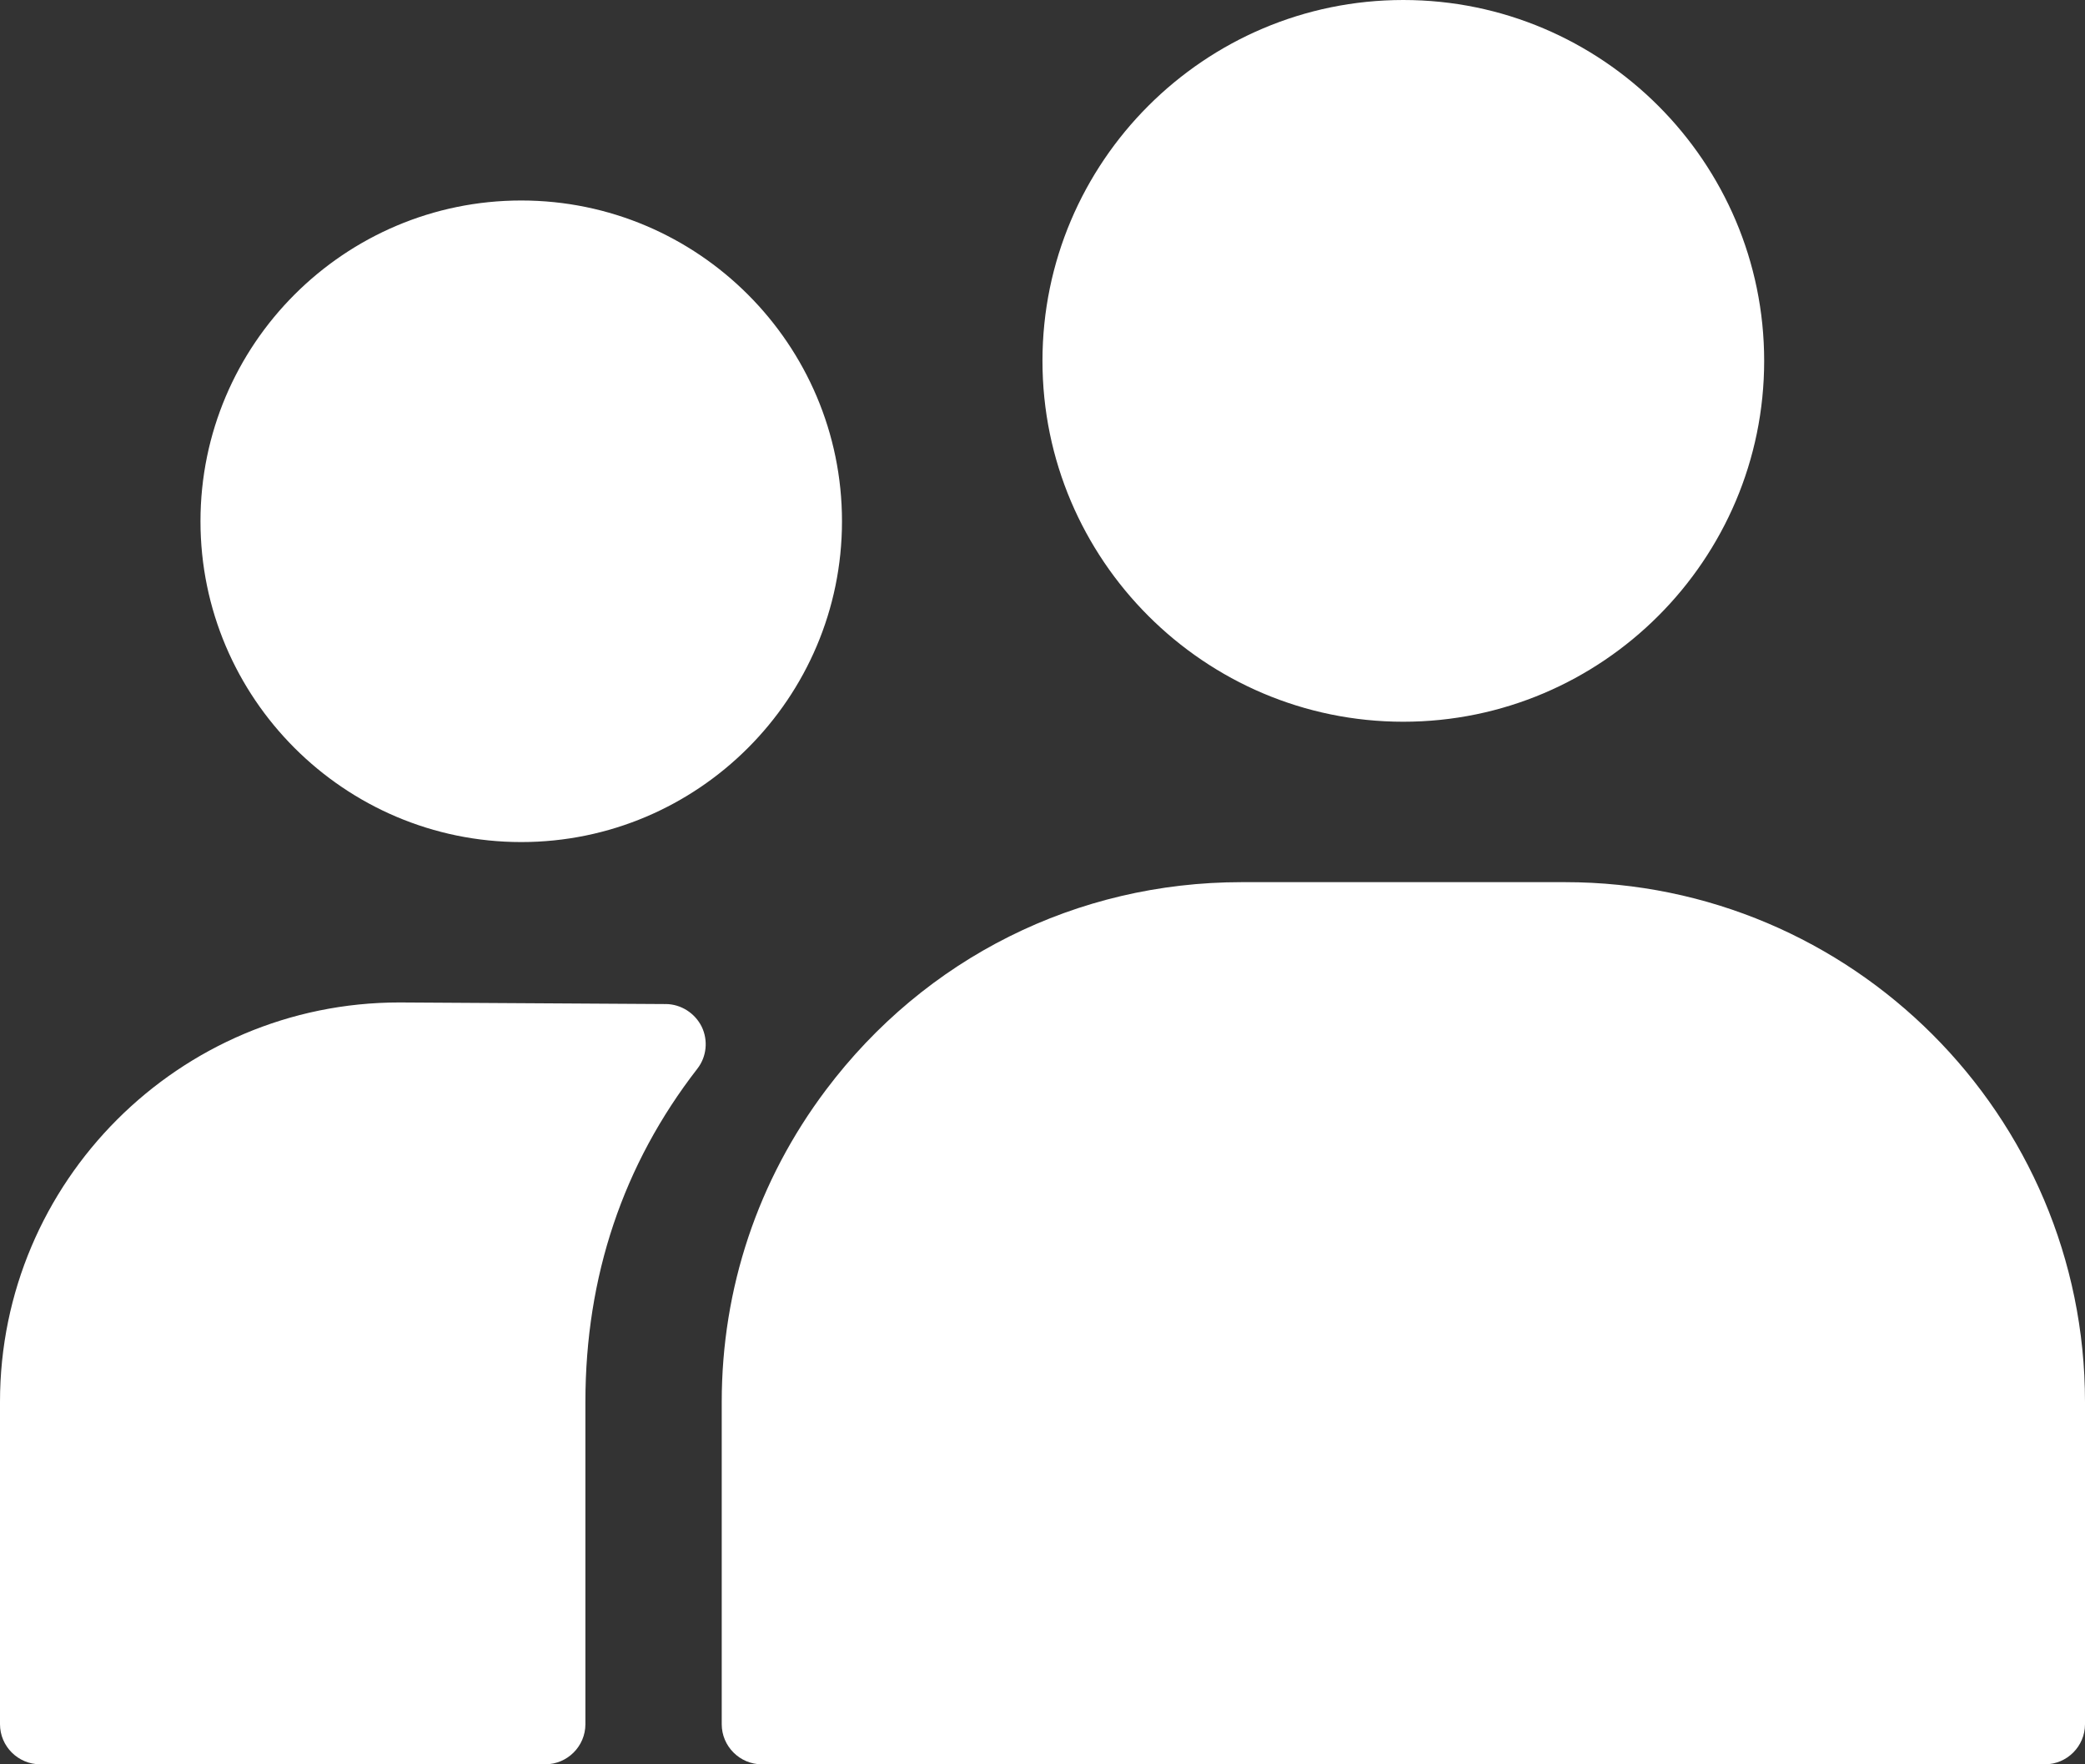 <svg width="65" height="55" viewBox="0 0 65 55" fill="none" xmlns="http://www.w3.org/2000/svg">
<rect x="0" y="0" width="65" height="55" fill="#333333" stroke="none"/>
<path d="M32.499 11.25C32.499 5.05 37.549 0 43.748 0C49.948 0 54.998 5.05 54.998 11.25C54.998 17.449 49.948 22.499 43.748 22.499C37.549 22.499 32.499 17.449 32.499 11.25ZM16.25 26.25C21.762 26.25 26.249 21.762 26.249 16.25C26.249 10.737 21.762 6.25 16.25 6.25C10.737 6.25 6.25 10.737 6.25 16.25C6.25 21.762 10.737 26.25 16.25 26.25ZM48.793 27.5H38.706C33.569 27.5 28.844 29.862 25.75 33.975C23.625 36.8 22.5 40.162 22.5 43.706V53.75C22.5 54.438 23.063 55 23.75 55H63.75C64.438 55 65 54.438 65 53.75V43.706C65 34.768 57.731 27.5 48.793 27.5ZM20.756 31.3L12.45 31.25C5.587 31.25 0 36.837 0 43.699V53.749C0 54.437 0.562 54.999 1.25 54.999H17C17.688 54.999 18.25 54.437 18.25 53.749V43.705C18.25 39.792 19.425 36.299 21.738 33.318C22.032 32.943 22.081 32.43 21.875 32.005C21.663 31.58 21.232 31.305 20.757 31.299L20.756 31.3Z" fill="white"/>
</svg>
